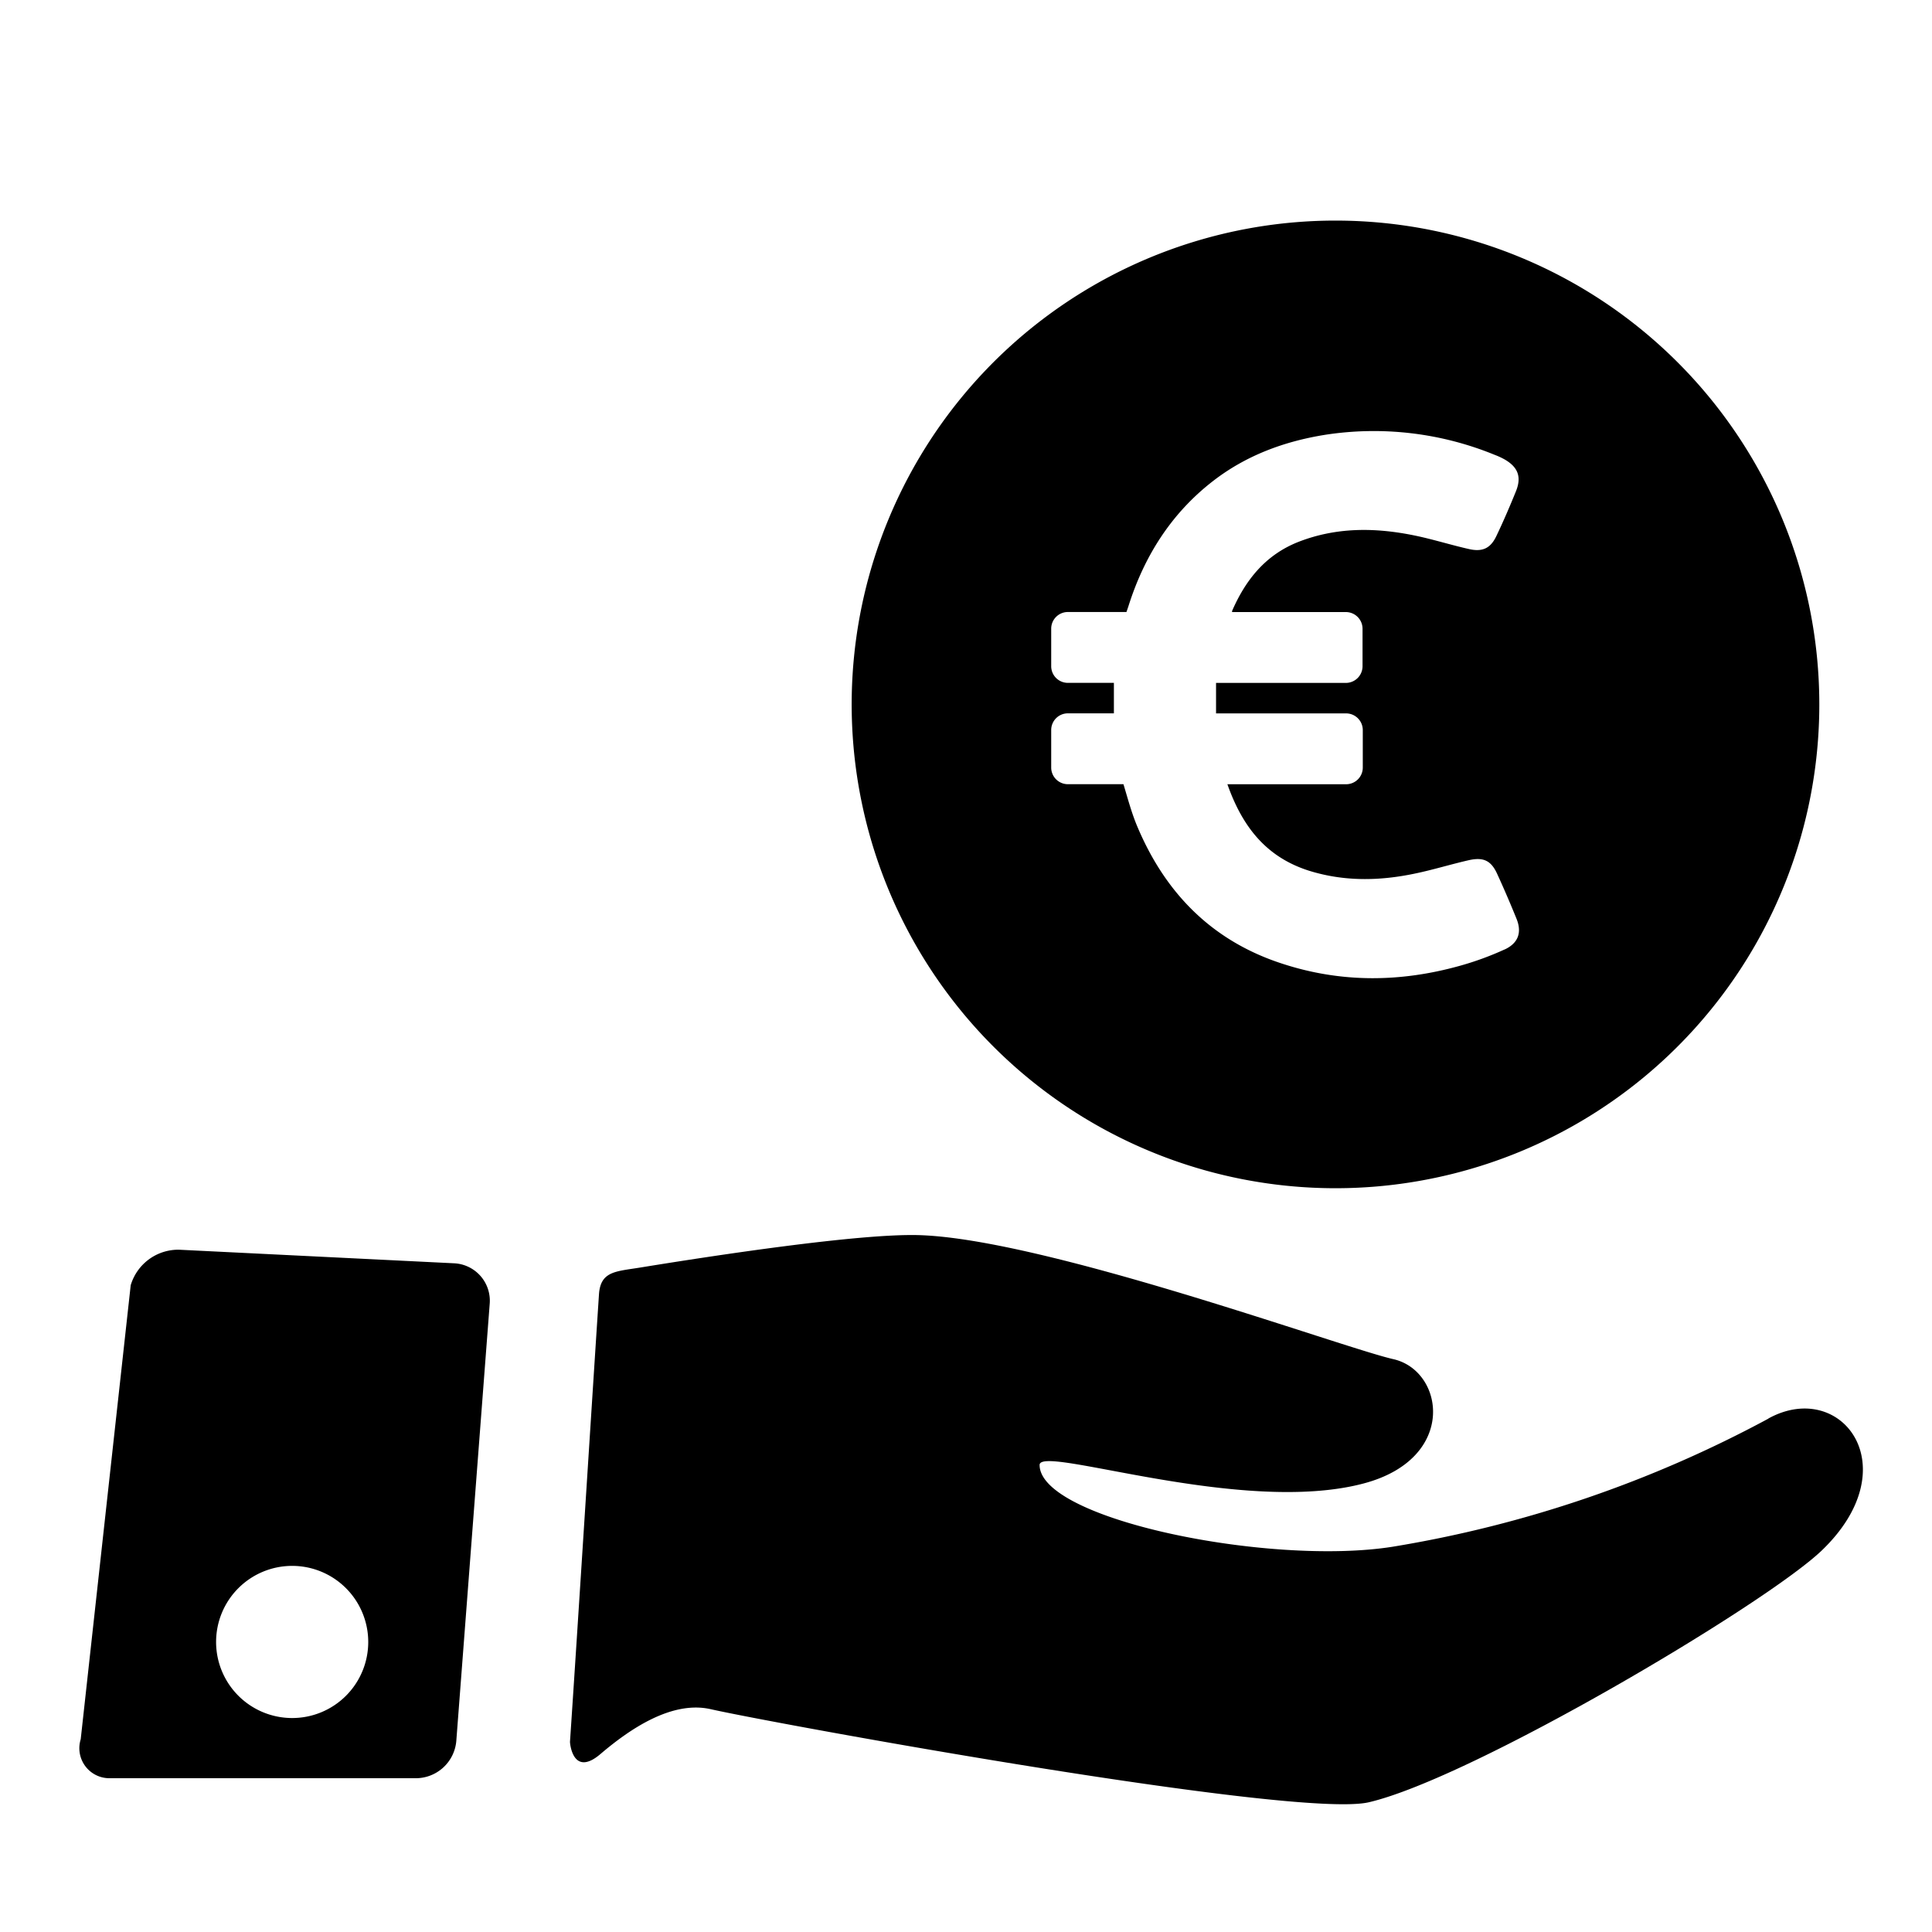 <svg id="Layer_1" data-name="Layer 1" xmlns="http://www.w3.org/2000/svg" viewBox="0 0 400 400"><title>money-euro</title><path d="M366.15,293.7a248.54,248.54,0,0,1-77.85,26.54c-25.36,4-73.06-5.62-73.06-16.94,0-4.29,41.84,10.58,67.14,3.82,19.41-5.17,16.65-23.33,6.1-25.72s-72-24.91-98.23-25.68c-12.38-.37-42.91,4.3-57.69,6.71-5.07.82-8.24.73-8.55,5.57-1.48,22.52-4.38,68.57-6,92.62,0,.5.67,7.34,6.31,2.53,6.17-5.26,14.82-11.1,22.83-9.28,12.57,2.85,121.26,22.76,136.25,19.27,21.44-5,82.15-41,93.79-52.14,18.05-17.34,4-35.64-11.09-27.3Zm0,0"/><path d="M94,261.55l-56.94-2.81a10.28,10.28,0,0,0-10,7.36l-10.35,94a6.21,6.21,0,0,0,6,8.06H85.86a8.43,8.43,0,0,0,8.61-7.68l6.92-90.56A7.76,7.76,0,0,0,94,261.55ZM60.49,355.7A15.75,15.75,0,1,1,76.24,340,15.74,15.74,0,0,1,60.49,355.7Zm0,0"/><path d="M276.5,45.67A100.17,100.17,0,1,0,376.67,145.83,100.17,100.17,0,0,0,276.5,45.67Zm35,150.91A62.53,62.53,0,0,1,302.1,200c-12.2,3.38-24.4,3.5-36.56-.46-14.68-4.74-24.41-14.75-30.22-28.77-1.11-2.72-1.86-5.56-2.72-8.41H221.1a3.45,3.45,0,0,1-3.46-3.46v-7.75a3.45,3.45,0,0,1,3.46-3.46h9.52v-6.31H221.1a3.45,3.45,0,0,1-3.46-3.46v-7.75a3.45,3.45,0,0,1,3.46-3.46h12.12l.41-1.2c3.26-10.35,8.86-19.21,17.48-25.89,6.84-5.31,14.75-8.24,23.25-9.6a66,66,0,0,1,35.12,4.16,15,15,0,0,1,2.14,1c2.72,1.61,3.42,3.63,2.23,6.56s-2.56,6.14-4,9.15c-1.2,2.59-2.85,3.42-5.65,2.8-3.83-.86-7.58-2.06-11.42-2.84-8.08-1.65-16.11-1.73-24,1.36-6.76,2.68-10.88,7.83-13.68,14.26a.53.53,0,0,0,0,.25h23.53a3.46,3.46,0,0,1,3.47,3.46v7.75a3.46,3.46,0,0,1-3.47,3.46H251.77c0,2.06,0,4.12,0,6.31h26.92a3.46,3.46,0,0,1,3.46,3.46v7.75a3.45,3.45,0,0,1-3.46,3.46H254.12c3,8.49,7.79,15,16.86,17.89,7.25,2.27,14.55,2.15,21.88.62,3.8-.78,7.51-1.94,11.3-2.8,3-.66,4.57.12,5.81,2.84q2.1,4.58,4,9.28c1.15,2.8.41,5.07-2.47,6.39Zm0,0"/></svg>